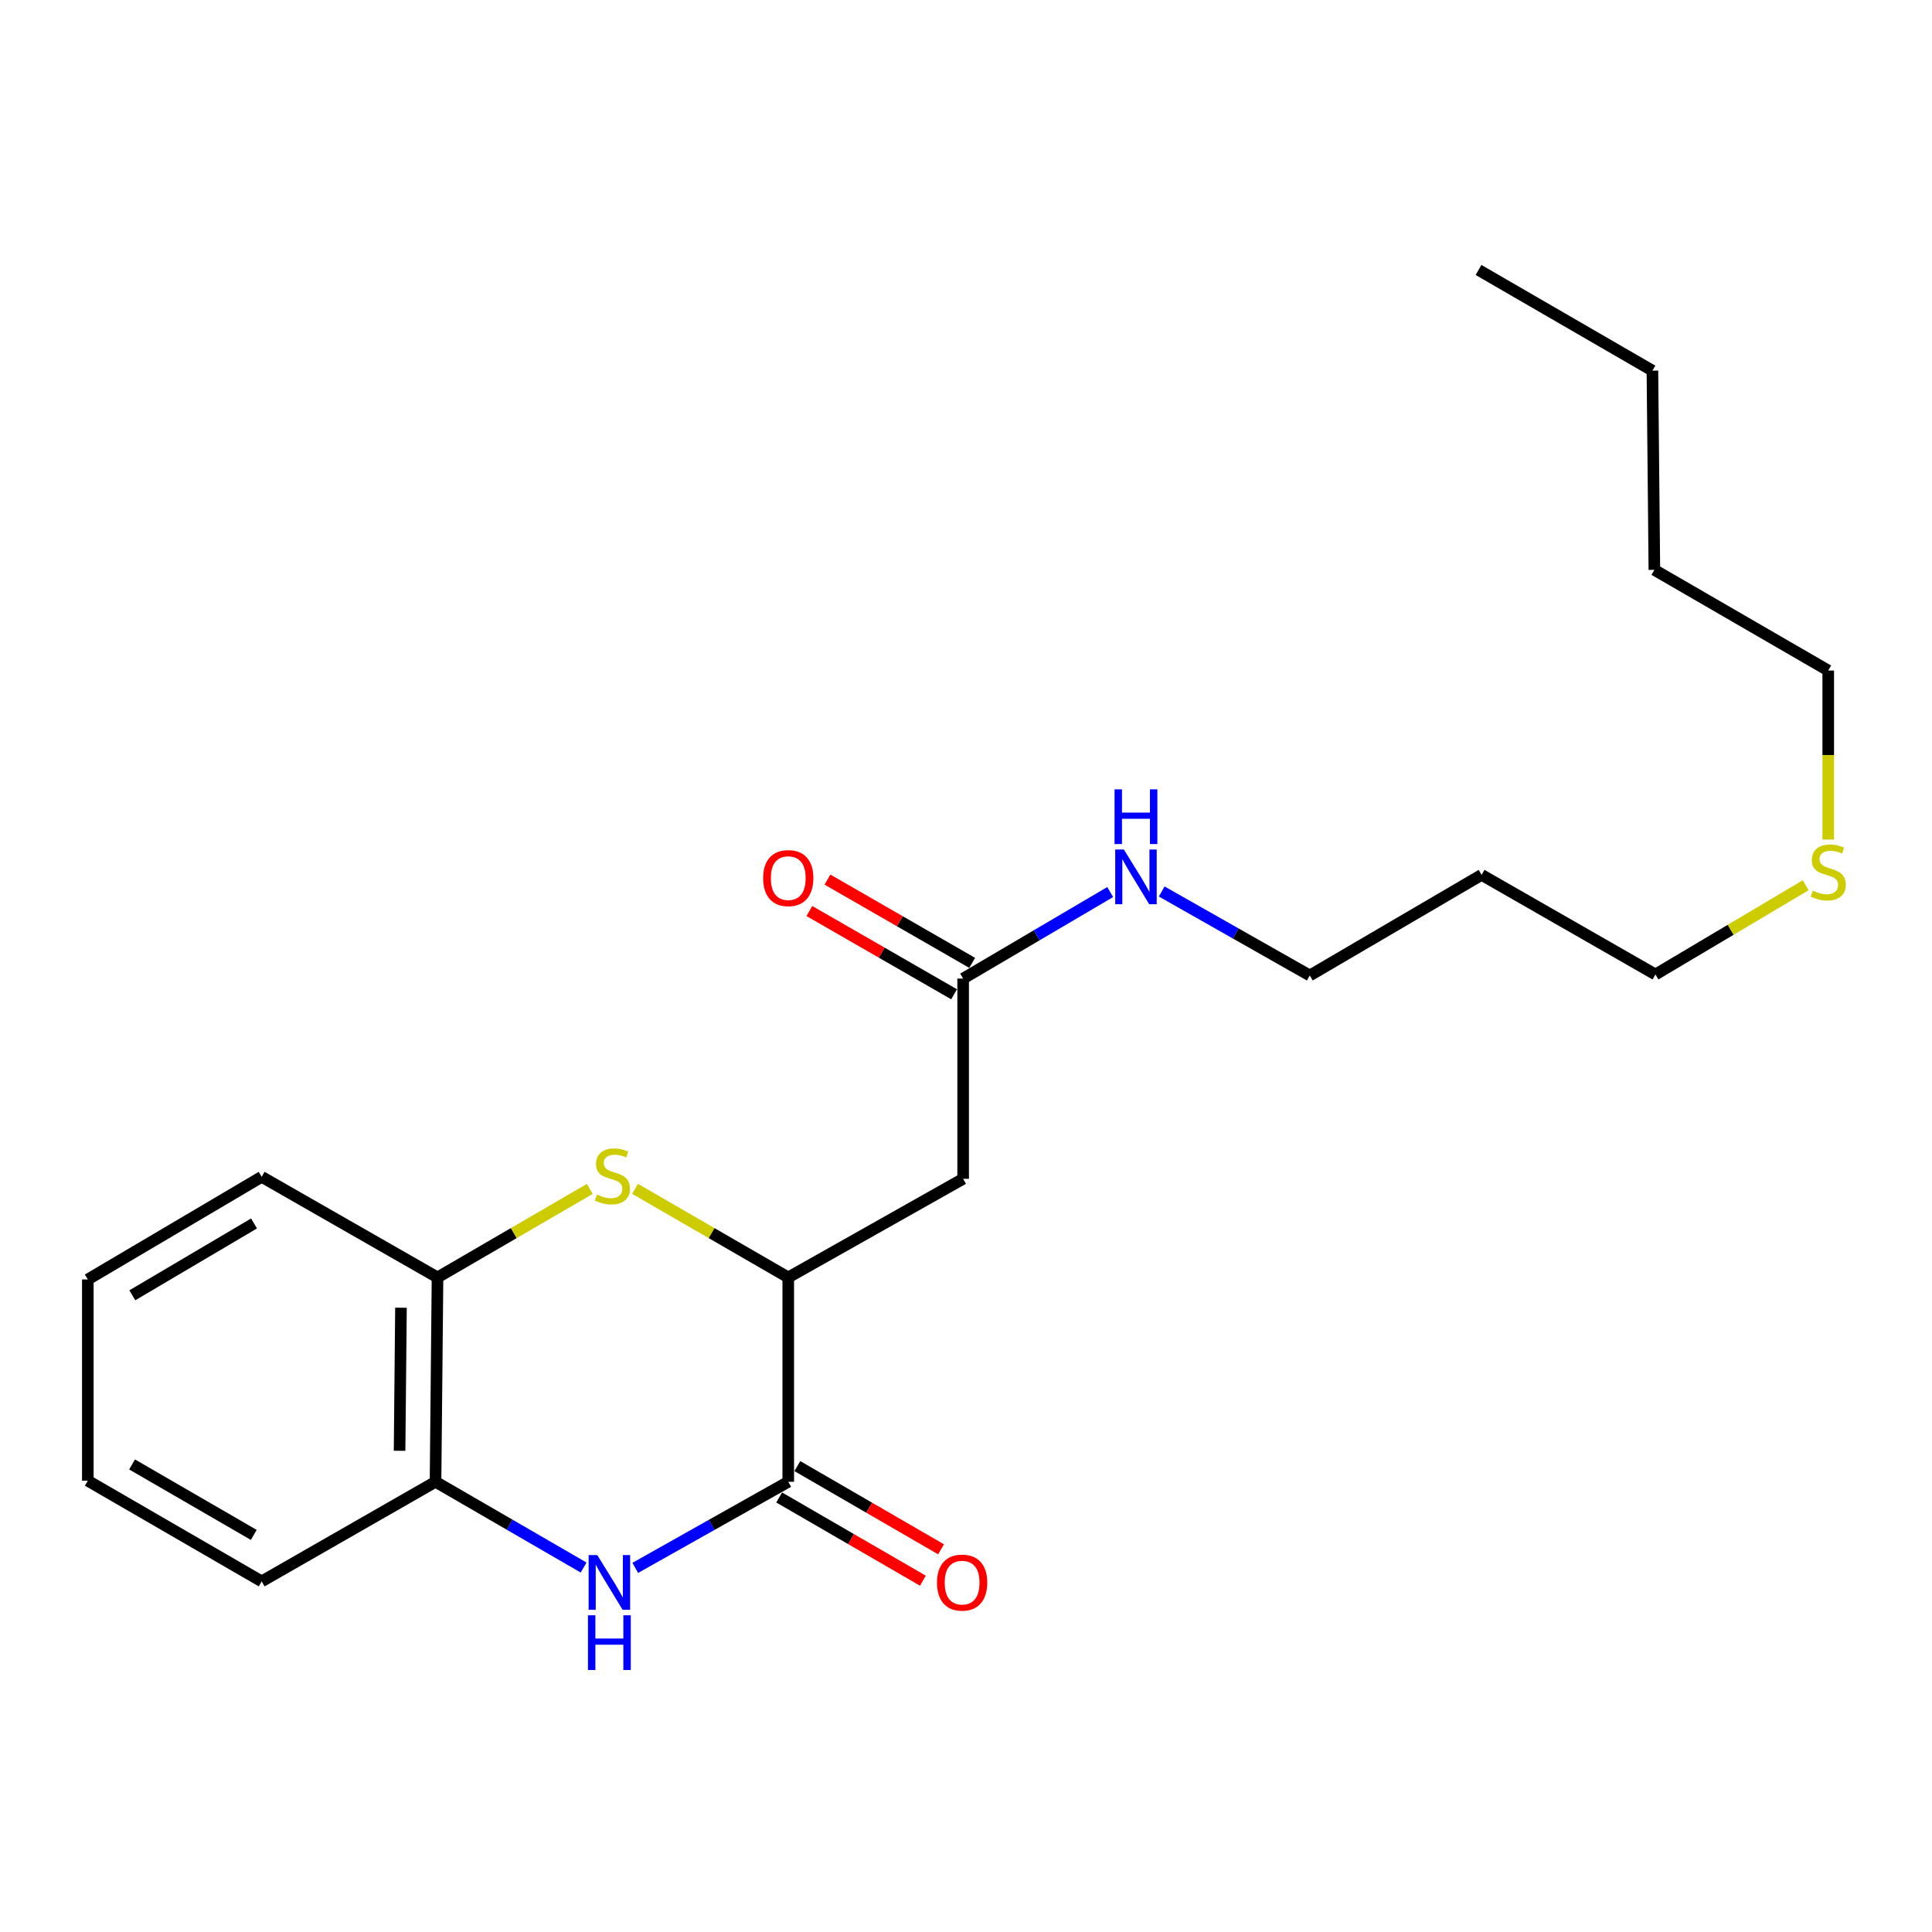 <?xml version='1.0' encoding='iso-8859-1'?>
<svg version='1.1' baseProfile='full'
              xmlns='http://www.w3.org/2000/svg'
                      xmlns:rdkit='http://www.rdkit.org/xml'
                      xmlns:xlink='http://www.w3.org/1999/xlink'
                  xml:space='preserve'
width='1000px' height='1000px' viewBox='0 0 1000 1000'>
<!-- END OF HEADER -->
<rect style='opacity:1.0;fill:#FFFFFF;stroke:none' width='1000' height='1000' x='0' y='0'> </rect>
<path class='bond-0' d='M 328.806,811.536 L 368.402,789.252' style='fill:none;fill-rule:evenodd;stroke:#0000FF;stroke-width:6px;stroke-linecap:butt;stroke-linejoin:miter;stroke-opacity:1' />
<path class='bond-0' d='M 368.402,789.252 L 407.997,766.969' style='fill:none;fill-rule:evenodd;stroke:#000000;stroke-width:6px;stroke-linecap:butt;stroke-linejoin:miter;stroke-opacity:1' />
<path class='bond-4' d='M 302.07,811.35 L 263.749,789.16' style='fill:none;fill-rule:evenodd;stroke:#0000FF;stroke-width:6px;stroke-linecap:butt;stroke-linejoin:miter;stroke-opacity:1' />
<path class='bond-4' d='M 263.749,789.16 L 225.428,766.969' style='fill:none;fill-rule:evenodd;stroke:#000000;stroke-width:6px;stroke-linecap:butt;stroke-linejoin:miter;stroke-opacity:1' />
<path class='bond-2' d='M 407.997,766.969 L 407.997,661.193' style='fill:none;fill-rule:evenodd;stroke:#000000;stroke-width:6px;stroke-linecap:butt;stroke-linejoin:miter;stroke-opacity:1' />
<path class='bond-7' d='M 403.296,775.089 L 440.492,796.626' style='fill:none;fill-rule:evenodd;stroke:#000000;stroke-width:6px;stroke-linecap:butt;stroke-linejoin:miter;stroke-opacity:1' />
<path class='bond-7' d='M 440.492,796.626 L 477.688,818.163' style='fill:none;fill-rule:evenodd;stroke:#FF0000;stroke-width:6px;stroke-linecap:butt;stroke-linejoin:miter;stroke-opacity:1' />
<path class='bond-7' d='M 412.699,758.849 L 449.895,780.386' style='fill:none;fill-rule:evenodd;stroke:#000000;stroke-width:6px;stroke-linecap:butt;stroke-linejoin:miter;stroke-opacity:1' />
<path class='bond-7' d='M 449.895,780.386 L 487.091,801.923' style='fill:none;fill-rule:evenodd;stroke:#FF0000;stroke-width:6px;stroke-linecap:butt;stroke-linejoin:miter;stroke-opacity:1' />
<path class='bond-1' d='M 305.286,615.375 L 265.873,638.284' style='fill:none;fill-rule:evenodd;stroke:#CCCC00;stroke-width:6px;stroke-linecap:butt;stroke-linejoin:miter;stroke-opacity:1' />
<path class='bond-1' d='M 265.873,638.284 L 226.46,661.193' style='fill:none;fill-rule:evenodd;stroke:#000000;stroke-width:6px;stroke-linecap:butt;stroke-linejoin:miter;stroke-opacity:1' />
<path class='bond-22' d='M 328.692,615.345 L 368.345,638.269' style='fill:none;fill-rule:evenodd;stroke:#CCCC00;stroke-width:6px;stroke-linecap:butt;stroke-linejoin:miter;stroke-opacity:1' />
<path class='bond-22' d='M 368.345,638.269 L 407.997,661.193' style='fill:none;fill-rule:evenodd;stroke:#000000;stroke-width:6px;stroke-linecap:butt;stroke-linejoin:miter;stroke-opacity:1' />
<path class='bond-3' d='M 407.997,661.193 L 498.521,610.14' style='fill:none;fill-rule:evenodd;stroke:#000000;stroke-width:6px;stroke-linecap:butt;stroke-linejoin:miter;stroke-opacity:1' />
<path class='bond-6' d='M 498.521,610.14 L 498.521,506.511' style='fill:none;fill-rule:evenodd;stroke:#000000;stroke-width:6px;stroke-linecap:butt;stroke-linejoin:miter;stroke-opacity:1' />
<path class='bond-5' d='M 225.428,766.969 L 226.46,661.193' style='fill:none;fill-rule:evenodd;stroke:#000000;stroke-width:6px;stroke-linecap:butt;stroke-linejoin:miter;stroke-opacity:1' />
<path class='bond-5' d='M 206.818,750.919 L 207.541,676.876' style='fill:none;fill-rule:evenodd;stroke:#000000;stroke-width:6px;stroke-linecap:butt;stroke-linejoin:miter;stroke-opacity:1' />
<path class='bond-12' d='M 225.428,766.969 L 135.447,818.522' style='fill:none;fill-rule:evenodd;stroke:#000000;stroke-width:6px;stroke-linecap:butt;stroke-linejoin:miter;stroke-opacity:1' />
<path class='bond-13' d='M 226.46,661.193 L 135.447,609.128' style='fill:none;fill-rule:evenodd;stroke:#000000;stroke-width:6px;stroke-linecap:butt;stroke-linejoin:miter;stroke-opacity:1' />
<path class='bond-8' d='M 503.2,498.379 L 465.744,476.827' style='fill:none;fill-rule:evenodd;stroke:#000000;stroke-width:6px;stroke-linecap:butt;stroke-linejoin:miter;stroke-opacity:1' />
<path class='bond-8' d='M 465.744,476.827 L 428.288,455.276' style='fill:none;fill-rule:evenodd;stroke:#FF0000;stroke-width:6px;stroke-linecap:butt;stroke-linejoin:miter;stroke-opacity:1' />
<path class='bond-8' d='M 493.842,514.644 L 456.385,493.093' style='fill:none;fill-rule:evenodd;stroke:#000000;stroke-width:6px;stroke-linecap:butt;stroke-linejoin:miter;stroke-opacity:1' />
<path class='bond-8' d='M 456.385,493.093 L 418.929,471.541' style='fill:none;fill-rule:evenodd;stroke:#FF0000;stroke-width:6px;stroke-linecap:butt;stroke-linejoin:miter;stroke-opacity:1' />
<path class='bond-9' d='M 498.521,506.511 L 536.579,484.116' style='fill:none;fill-rule:evenodd;stroke:#000000;stroke-width:6px;stroke-linecap:butt;stroke-linejoin:miter;stroke-opacity:1' />
<path class='bond-9' d='M 536.579,484.116 L 574.636,461.721' style='fill:none;fill-rule:evenodd;stroke:#0000FF;stroke-width:6px;stroke-linecap:butt;stroke-linejoin:miter;stroke-opacity:1' />
<path class='bond-14' d='M 601.297,461.432 L 639.619,483.169' style='fill:none;fill-rule:evenodd;stroke:#0000FF;stroke-width:6px;stroke-linecap:butt;stroke-linejoin:miter;stroke-opacity:1' />
<path class='bond-14' d='M 639.619,483.169 L 677.942,504.906' style='fill:none;fill-rule:evenodd;stroke:#000000;stroke-width:6px;stroke-linecap:butt;stroke-linejoin:miter;stroke-opacity:1' />
<path class='bond-10' d='M 934.611,458.204 L 895.732,481.294' style='fill:none;fill-rule:evenodd;stroke:#CCCC00;stroke-width:6px;stroke-linecap:butt;stroke-linejoin:miter;stroke-opacity:1' />
<path class='bond-10' d='M 895.732,481.294 L 856.852,504.385' style='fill:none;fill-rule:evenodd;stroke:#000000;stroke-width:6px;stroke-linecap:butt;stroke-linejoin:miter;stroke-opacity:1' />
<path class='bond-16' d='M 946.292,434.542 L 946.292,390.804' style='fill:none;fill-rule:evenodd;stroke:#CCCC00;stroke-width:6px;stroke-linecap:butt;stroke-linejoin:miter;stroke-opacity:1' />
<path class='bond-16' d='M 946.292,390.804 L 946.292,347.065' style='fill:none;fill-rule:evenodd;stroke:#000000;stroke-width:6px;stroke-linecap:butt;stroke-linejoin:miter;stroke-opacity:1' />
<path class='bond-11' d='M 766.871,452.841 L 677.942,504.906' style='fill:none;fill-rule:evenodd;stroke:#000000;stroke-width:6px;stroke-linecap:butt;stroke-linejoin:miter;stroke-opacity:1' />
<path class='bond-15' d='M 766.871,452.841 L 856.852,504.385' style='fill:none;fill-rule:evenodd;stroke:#000000;stroke-width:6px;stroke-linecap:butt;stroke-linejoin:miter;stroke-opacity:1' />
<path class='bond-20' d='M 135.447,818.522 L 45.455,766.416' style='fill:none;fill-rule:evenodd;stroke:#000000;stroke-width:6px;stroke-linecap:butt;stroke-linejoin:miter;stroke-opacity:1' />
<path class='bond-20' d='M 131.351,794.467 L 68.356,757.992' style='fill:none;fill-rule:evenodd;stroke:#000000;stroke-width:6px;stroke-linecap:butt;stroke-linejoin:miter;stroke-opacity:1' />
<path class='bond-23' d='M 135.447,609.128 L 45.455,662.246' style='fill:none;fill-rule:evenodd;stroke:#000000;stroke-width:6px;stroke-linecap:butt;stroke-linejoin:miter;stroke-opacity:1' />
<path class='bond-23' d='M 131.486,633.257 L 68.492,670.439' style='fill:none;fill-rule:evenodd;stroke:#000000;stroke-width:6px;stroke-linecap:butt;stroke-linejoin:miter;stroke-opacity:1' />
<path class='bond-17' d='M 946.292,347.065 L 856.3,294.959' style='fill:none;fill-rule:evenodd;stroke:#000000;stroke-width:6px;stroke-linecap:butt;stroke-linejoin:miter;stroke-opacity:1' />
<path class='bond-18' d='M 856.3,294.959 L 855.288,191.842' style='fill:none;fill-rule:evenodd;stroke:#000000;stroke-width:6px;stroke-linecap:butt;stroke-linejoin:miter;stroke-opacity:1' />
<path class='bond-21' d='M 855.288,191.842 L 765.286,139.736' style='fill:none;fill-rule:evenodd;stroke:#000000;stroke-width:6px;stroke-linecap:butt;stroke-linejoin:miter;stroke-opacity:1' />
<path class='bond-19' d='M 45.455,662.246 L 45.455,766.416' style='fill:none;fill-rule:evenodd;stroke:#000000;stroke-width:6px;stroke-linecap:butt;stroke-linejoin:miter;stroke-opacity:1' />
<path  class='atom-0' d='M 309.15 804.915
L 318.43 819.915
Q 319.35 821.395, 320.83 824.075
Q 322.31 826.755, 322.39 826.915
L 322.39 804.915
L 326.15 804.915
L 326.15 833.235
L 322.27 833.235
L 312.31 816.835
Q 311.15 814.915, 309.91 812.715
Q 308.71 810.515, 308.35 809.835
L 308.35 833.235
L 304.67 833.235
L 304.67 804.915
L 309.15 804.915
' fill='#0000FF'/>
<path  class='atom-0' d='M 304.33 836.067
L 308.17 836.067
L 308.17 848.107
L 322.65 848.107
L 322.65 836.067
L 326.49 836.067
L 326.49 864.387
L 322.65 864.387
L 322.65 851.307
L 308.17 851.307
L 308.17 864.387
L 304.33 864.387
L 304.33 836.067
' fill='#0000FF'/>
<path  class='atom-2' d='M 308.984 618.296
Q 309.304 618.416, 310.624 618.976
Q 311.944 619.536, 313.384 619.896
Q 314.864 620.216, 316.304 620.216
Q 318.984 620.216, 320.544 618.936
Q 322.104 617.616, 322.104 615.336
Q 322.104 613.776, 321.304 612.816
Q 320.544 611.856, 319.344 611.336
Q 318.144 610.816, 316.144 610.216
Q 313.624 609.456, 312.104 608.736
Q 310.624 608.016, 309.544 606.496
Q 308.504 604.976, 308.504 602.416
Q 308.504 598.856, 310.904 596.656
Q 313.344 594.456, 318.144 594.456
Q 321.424 594.456, 325.144 596.016
L 324.224 599.096
Q 320.824 597.696, 318.264 597.696
Q 315.504 597.696, 313.984 598.856
Q 312.464 599.976, 312.504 601.936
Q 312.504 603.456, 313.264 604.376
Q 314.064 605.296, 315.184 605.816
Q 316.344 606.336, 318.264 606.936
Q 320.824 607.736, 322.344 608.536
Q 323.864 609.336, 324.944 610.976
Q 326.064 612.576, 326.064 615.336
Q 326.064 619.256, 323.424 621.376
Q 320.824 623.456, 316.464 623.456
Q 313.944 623.456, 312.024 622.896
Q 310.144 622.376, 307.904 621.456
L 308.984 618.296
' fill='#CCCC00'/>
<path  class='atom-8' d='M 484.989 819.155
Q 484.989 812.355, 488.349 808.555
Q 491.709 804.755, 497.989 804.755
Q 504.269 804.755, 507.629 808.555
Q 510.989 812.355, 510.989 819.155
Q 510.989 826.035, 507.589 829.955
Q 504.189 833.835, 497.989 833.835
Q 491.749 833.835, 488.349 829.955
Q 484.989 826.075, 484.989 819.155
M 497.989 830.635
Q 502.309 830.635, 504.629 827.755
Q 506.989 824.835, 506.989 819.155
Q 506.989 813.595, 504.629 810.795
Q 502.309 807.955, 497.989 807.955
Q 493.669 807.955, 491.309 810.755
Q 488.989 813.555, 488.989 819.155
Q 488.989 824.875, 491.309 827.755
Q 493.669 830.635, 497.989 830.635
' fill='#FF0000'/>
<path  class='atom-9' d='M 394.997 454.506
Q 394.997 447.706, 398.357 443.906
Q 401.717 440.106, 407.997 440.106
Q 414.277 440.106, 417.637 443.906
Q 420.997 447.706, 420.997 454.506
Q 420.997 461.386, 417.597 465.306
Q 414.197 469.186, 407.997 469.186
Q 401.757 469.186, 398.357 465.306
Q 394.997 461.426, 394.997 454.506
M 407.997 465.986
Q 412.317 465.986, 414.637 463.106
Q 416.997 460.186, 416.997 454.506
Q 416.997 448.946, 414.637 446.146
Q 412.317 443.306, 407.997 443.306
Q 403.677 443.306, 401.317 446.106
Q 398.997 448.906, 398.997 454.506
Q 398.997 460.226, 401.317 463.106
Q 403.677 465.986, 407.997 465.986
' fill='#FF0000'/>
<path  class='atom-10' d='M 581.711 439.714
L 590.991 454.714
Q 591.911 456.194, 593.391 458.874
Q 594.871 461.554, 594.951 461.714
L 594.951 439.714
L 598.711 439.714
L 598.711 468.034
L 594.831 468.034
L 584.871 451.634
Q 583.711 449.714, 582.471 447.514
Q 581.271 445.314, 580.911 444.634
L 580.911 468.034
L 577.231 468.034
L 577.231 439.714
L 581.711 439.714
' fill='#0000FF'/>
<path  class='atom-10' d='M 576.891 408.562
L 580.731 408.562
L 580.731 420.602
L 595.211 420.602
L 595.211 408.562
L 599.051 408.562
L 599.051 436.882
L 595.211 436.882
L 595.211 423.802
L 580.731 423.802
L 580.731 436.882
L 576.891 436.882
L 576.891 408.562
' fill='#0000FF'/>
<path  class='atom-11' d='M 938.292 460.987
Q 938.612 461.107, 939.932 461.667
Q 941.252 462.227, 942.692 462.587
Q 944.172 462.907, 945.612 462.907
Q 948.292 462.907, 949.852 461.627
Q 951.412 460.307, 951.412 458.027
Q 951.412 456.467, 950.612 455.507
Q 949.852 454.547, 948.652 454.027
Q 947.452 453.507, 945.452 452.907
Q 942.932 452.147, 941.412 451.427
Q 939.932 450.707, 938.852 449.187
Q 937.812 447.667, 937.812 445.107
Q 937.812 441.547, 940.212 439.347
Q 942.652 437.147, 947.452 437.147
Q 950.732 437.147, 954.452 438.707
L 953.532 441.787
Q 950.132 440.387, 947.572 440.387
Q 944.812 440.387, 943.292 441.547
Q 941.772 442.667, 941.812 444.627
Q 941.812 446.147, 942.572 447.067
Q 943.372 447.987, 944.492 448.507
Q 945.652 449.027, 947.572 449.627
Q 950.132 450.427, 951.652 451.227
Q 953.172 452.027, 954.252 453.667
Q 955.372 455.267, 955.372 458.027
Q 955.372 461.947, 952.732 464.067
Q 950.132 466.147, 945.772 466.147
Q 943.252 466.147, 941.332 465.587
Q 939.452 465.067, 937.212 464.147
L 938.292 460.987
' fill='#CCCC00'/>
</svg>
